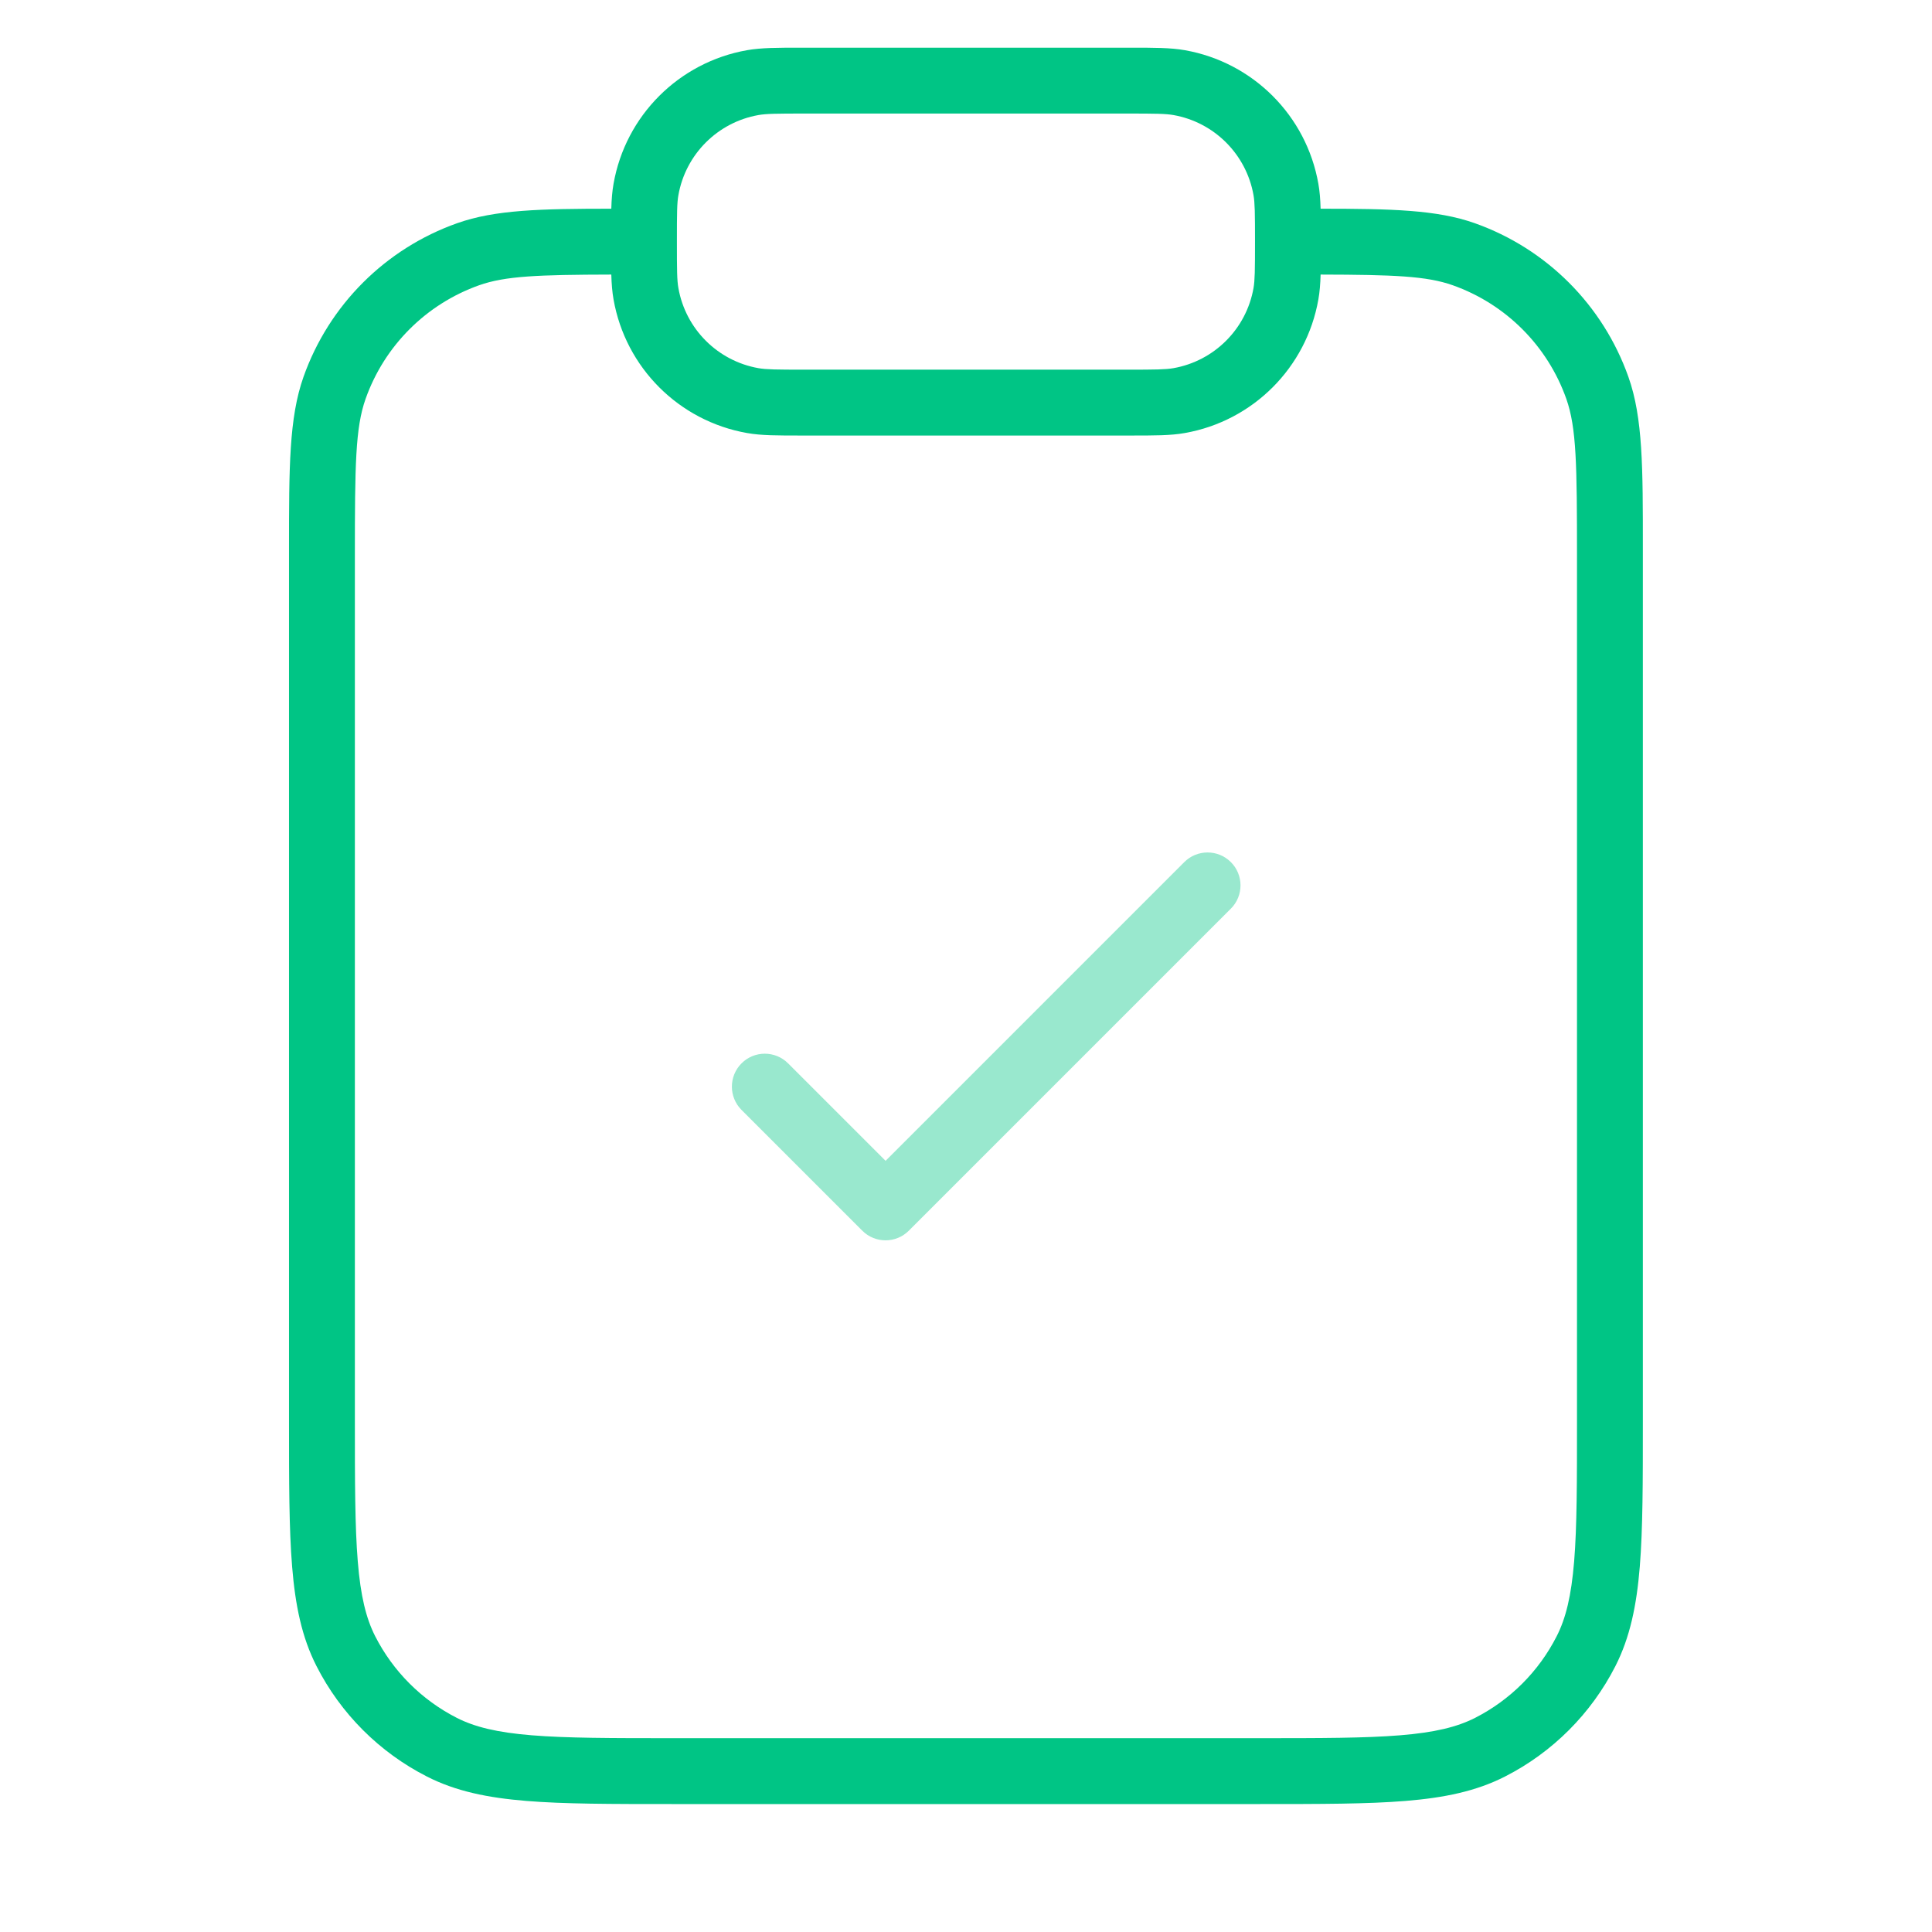 <svg width="44" height="44" viewBox="0 0 44 44" fill="none" xmlns="http://www.w3.org/2000/svg">
<path opacity="0.4" fill-rule="evenodd" clip-rule="evenodd" d="M28.032 19.634C28.325 19.927 28.325 20.401 28.032 20.694L20.698 28.028C20.405 28.321 19.93 28.321 19.638 28.028L16.888 25.278C16.595 24.985 16.595 24.51 16.888 24.217C17.18 23.924 17.655 23.924 17.948 24.217L20.168 26.437L26.971 19.634C27.264 19.341 27.739 19.341 28.032 19.634Z" fill="#00C585"/>
<path fill-rule="evenodd" clip-rule="evenodd" d="M18.332 1.086L18.255 1.086C17.71 1.086 17.339 1.086 17.014 1.143C15.462 1.417 14.246 2.632 13.973 4.185C13.943 4.355 13.928 4.538 13.922 4.753C12.307 4.754 11.276 4.777 10.412 5.083C8.777 5.662 7.491 6.948 6.912 8.583C6.582 9.516 6.582 10.645 6.582 12.494L6.582 12.67V32.336V32.37C6.582 33.741 6.582 34.817 6.653 35.681C6.725 36.561 6.873 37.288 7.209 37.946C7.76 39.028 8.64 39.908 9.722 40.459C10.38 40.795 11.107 40.943 11.987 41.015C12.851 41.086 13.927 41.086 15.298 41.086H15.299H15.332H28.665H28.699H28.699C30.071 41.086 31.146 41.086 32.01 41.015C32.891 40.943 33.618 40.795 34.276 40.459C35.358 39.908 36.237 39.028 36.789 37.946C37.124 37.288 37.273 36.561 37.345 35.681C37.415 34.817 37.415 33.741 37.415 32.37V32.37V32.336V12.669L37.415 12.494C37.416 10.645 37.416 9.516 37.086 8.584C36.507 6.948 35.22 5.661 33.584 5.082C32.721 4.777 31.69 4.754 30.076 4.753C30.07 4.538 30.055 4.355 30.025 4.185C29.752 2.632 28.536 1.417 26.983 1.143C26.659 1.086 26.288 1.086 25.743 1.086L25.666 1.086H18.332ZM30.076 6.253C30.07 6.467 30.055 6.65 30.025 6.82C29.752 8.373 28.536 9.589 26.983 9.862C26.659 9.92 26.288 9.919 25.743 9.919L25.666 9.919H18.332L18.255 9.919C17.71 9.919 17.339 9.92 17.014 9.862C15.462 9.589 14.246 8.373 13.973 6.82C13.943 6.65 13.928 6.467 13.922 6.253C12.254 6.257 11.507 6.286 10.913 6.496C9.705 6.925 8.754 7.875 8.326 9.084C8.093 9.742 8.082 10.589 8.082 12.67V32.336C8.082 33.748 8.083 34.763 8.148 35.559C8.212 36.346 8.336 36.854 8.545 37.265C8.953 38.065 9.603 38.715 10.403 39.123C10.814 39.332 11.322 39.456 12.109 39.52C12.905 39.585 13.919 39.586 15.332 39.586H28.665C30.078 39.586 31.092 39.585 31.888 39.52C32.676 39.456 33.183 39.332 33.595 39.123C34.395 38.715 35.045 38.065 35.452 37.265C35.662 36.854 35.785 36.346 35.85 35.559C35.915 34.763 35.915 33.748 35.915 32.336V12.669C35.915 10.589 35.904 9.742 35.672 9.084C35.244 7.875 34.293 6.924 33.084 6.496C32.491 6.286 31.744 6.257 30.076 6.253ZM17.275 2.62C17.452 2.589 17.681 2.586 18.332 2.586H25.666C26.317 2.586 26.545 2.589 26.723 2.62C27.654 2.784 28.384 3.514 28.548 4.445C28.579 4.623 28.582 4.851 28.582 5.503C28.582 6.154 28.579 6.382 28.548 6.56C28.384 7.492 27.654 8.221 26.723 8.385C26.545 8.416 26.317 8.419 25.666 8.419H18.332C17.681 8.419 17.452 8.416 17.275 8.385C16.343 8.221 15.614 7.492 15.45 6.56C15.418 6.382 15.416 6.154 15.416 5.503C15.416 4.851 15.418 4.623 15.45 4.445C15.614 3.514 16.343 2.784 17.275 2.62Z" fill="#00C585"/>
</svg>
